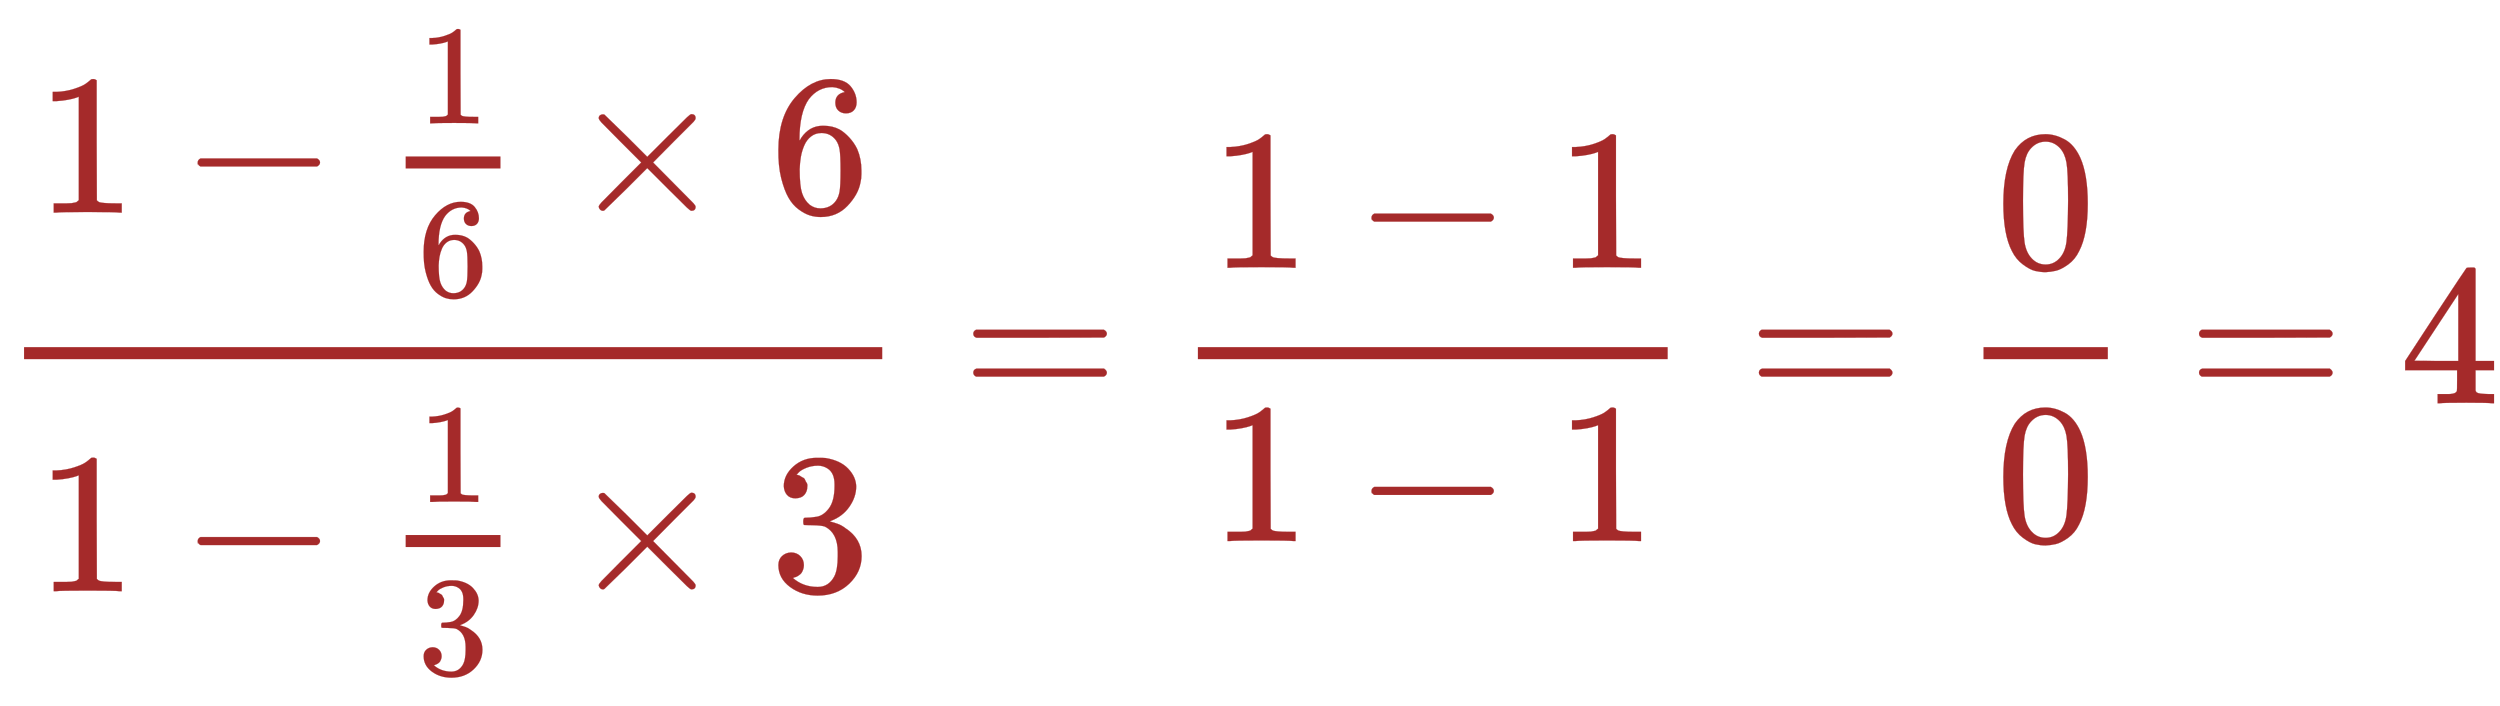<svg xmlns:xlink="http://www.w3.org/1999/xlink" width="28.958ex" height="8.176ex" style="vertical-align: -3.505ex;" viewBox="0 -2011.3 12467.9 3520.2" role="img" focusable="false" xmlns="http://www.w3.org/2000/svg" aria-labelledby="MathJax-SVG-1-Title">
<title id="MathJax-SVG-1-Title">{\displaystyle {\color {brown}{\frac {1-{\frac {1}{6}}\times 6}{1-{\frac {1}{3}}\times 3}}={\frac {1-1}{1-1}}={\frac {0}{0}}=4}}</title>
<defs aria-hidden="true">
<path stroke-width="1" id="E1-MJMAIN-31" d="M213 578L200 573Q186 568 160 563T102 556H83V602H102Q149 604 189 617T245 641T273 663Q275 666 285 666Q294 666 302 660V361L303 61Q310 54 315 52T339 48T401 46H427V0H416Q395 3 257 3Q121 3 100 0H88V46H114Q136 46 152 46T177 47T193 50T201 52T207 57T213 61V578Z"></path>
<path stroke-width="1" id="E1-MJMAIN-2212" d="M84 237T84 250T98 270H679Q694 262 694 250T679 230H98Q84 237 84 250Z"></path>
<path stroke-width="1" id="E1-MJMAIN-36" d="M42 313Q42 476 123 571T303 666Q372 666 402 630T432 550Q432 525 418 510T379 495Q356 495 341 509T326 548Q326 592 373 601Q351 623 311 626Q240 626 194 566Q147 500 147 364L148 360Q153 366 156 373Q197 433 263 433H267Q313 433 348 414Q372 400 396 374T435 317Q456 268 456 210V192Q456 169 451 149Q440 90 387 34T253 -22Q225 -22 199 -14T143 16T92 75T56 172T42 313ZM257 397Q227 397 205 380T171 335T154 278T148 216Q148 133 160 97T198 39Q222 21 251 21Q302 21 329 59Q342 77 347 104T352 209Q352 289 347 316T329 361Q302 397 257 397Z"></path>
<path stroke-width="1" id="E1-MJMAIN-D7" d="M630 29Q630 9 609 9Q604 9 587 25T493 118L389 222L284 117Q178 13 175 11Q171 9 168 9Q160 9 154 15T147 29Q147 36 161 51T255 146L359 250L255 354Q174 435 161 449T147 471Q147 480 153 485T168 490Q173 490 175 489Q178 487 284 383L389 278L493 382Q570 459 587 475T609 491Q630 491 630 471Q630 464 620 453T522 355L418 250L522 145Q606 61 618 48T630 29Z"></path>
<path stroke-width="1" id="E1-MJMAIN-33" d="M127 463Q100 463 85 480T69 524Q69 579 117 622T233 665Q268 665 277 664Q351 652 390 611T430 522Q430 470 396 421T302 350L299 348Q299 347 308 345T337 336T375 315Q457 262 457 175Q457 96 395 37T238 -22Q158 -22 100 21T42 130Q42 158 60 175T105 193Q133 193 151 175T169 130Q169 119 166 110T159 94T148 82T136 74T126 70T118 67L114 66Q165 21 238 21Q293 21 321 74Q338 107 338 175V195Q338 290 274 322Q259 328 213 329L171 330L168 332Q166 335 166 348Q166 366 174 366Q202 366 232 371Q266 376 294 413T322 525V533Q322 590 287 612Q265 626 240 626Q208 626 181 615T143 592T132 580H135Q138 579 143 578T153 573T165 566T175 555T183 540T186 520Q186 498 172 481T127 463Z"></path>
<path stroke-width="1" id="E1-MJMAIN-3D" d="M56 347Q56 360 70 367H707Q722 359 722 347Q722 336 708 328L390 327H72Q56 332 56 347ZM56 153Q56 168 72 173H708Q722 163 722 153Q722 140 707 133H70Q56 140 56 153Z"></path>
<path stroke-width="1" id="E1-MJMAIN-30" d="M96 585Q152 666 249 666Q297 666 345 640T423 548Q460 465 460 320Q460 165 417 83Q397 41 362 16T301 -15T250 -22Q224 -22 198 -16T137 16T82 83Q39 165 39 320Q39 494 96 585ZM321 597Q291 629 250 629Q208 629 178 597Q153 571 145 525T137 333Q137 175 145 125T181 46Q209 16 250 16Q290 16 318 46Q347 76 354 130T362 333Q362 478 354 524T321 597Z"></path>
<path stroke-width="1" id="E1-MJMAIN-34" d="M462 0Q444 3 333 3Q217 3 199 0H190V46H221Q241 46 248 46T265 48T279 53T286 61Q287 63 287 115V165H28V211L179 442Q332 674 334 675Q336 677 355 677H373L379 671V211H471V165H379V114Q379 73 379 66T385 54Q393 47 442 46H471V0H462ZM293 211V545L74 212L183 211H293Z"></path>
</defs>
<g stroke="currentColor" fill="currentColor" stroke-width="0" transform="matrix(1 0 0 -1 0 0)" aria-hidden="true">
<g fill="brown" stroke="brown">
<g fill="brown" stroke="brown">
<g fill="brown" stroke="brown">
<g fill="brown" stroke="brown">
<g fill="brown" stroke="brown">
<g transform="translate(120,0)">
<rect stroke="none" width="4280" height="60" x="0" y="220"></rect>
<g fill="brown" stroke="brown" transform="translate(60,951)">
<g fill="brown" stroke="brown">
 <use xlink:href="#E1-MJMAIN-31"></use>
</g>
<g fill="brown" stroke="brown" transform="translate(722,0)">
 <use xlink:href="#E1-MJMAIN-2212"></use>
</g>
<g fill="brown" stroke="brown" transform="translate(1723,0)">
<g fill="brown" stroke="brown">
<g fill="brown" stroke="brown">
<g transform="translate(120,0)">
<rect stroke="none" width="473" height="60" x="0" y="220"></rect>
<g fill="brown" stroke="brown" transform="translate(60,445)">
 <use transform="scale(0.707)" xlink:href="#E1-MJMAIN-31"></use>
</g>
<g fill="brown" stroke="brown" transform="translate(60,-417)">
 <use transform="scale(0.707)" xlink:href="#E1-MJMAIN-36"></use>
</g>
</g>
</g>
</g>
</g>
<g fill="brown" stroke="brown" transform="translate(2659,0)">
 <use xlink:href="#E1-MJMAIN-D7"></use>
</g>
<g fill="brown" stroke="brown" transform="translate(3660,0)">
 <use xlink:href="#E1-MJMAIN-36"></use>
</g>
</g>
<g fill="brown" stroke="brown" transform="translate(60,-937)">
<g fill="brown" stroke="brown">
 <use xlink:href="#E1-MJMAIN-31"></use>
</g>
<g fill="brown" stroke="brown" transform="translate(722,0)">
 <use xlink:href="#E1-MJMAIN-2212"></use>
</g>
<g fill="brown" stroke="brown" transform="translate(1723,0)">
<g fill="brown" stroke="brown">
<g fill="brown" stroke="brown">
<g transform="translate(120,0)">
<rect stroke="none" width="473" height="60" x="0" y="220"></rect>
<g fill="brown" stroke="brown" transform="translate(60,445)">
 <use transform="scale(0.707)" xlink:href="#E1-MJMAIN-31"></use>
</g>
<g fill="brown" stroke="brown" transform="translate(60,-416)">
 <use transform="scale(0.707)" xlink:href="#E1-MJMAIN-33"></use>
</g>
</g>
</g>
</g>
</g>
<g fill="brown" stroke="brown" transform="translate(2659,0)">
 <use xlink:href="#E1-MJMAIN-D7"></use>
</g>
<g fill="brown" stroke="brown" transform="translate(3660,0)">
 <use xlink:href="#E1-MJMAIN-33"></use>
</g>
</g>
</g>
</g>
</g>
</g>
<g fill="brown" stroke="brown" transform="translate(4798,0)">
 <use xlink:href="#E1-MJMAIN-3D"></use>
</g>
<g fill="brown" stroke="brown" transform="translate(5854,0)">
<g fill="brown" stroke="brown">
<g fill="brown" stroke="brown">
<g transform="translate(120,0)">
<rect stroke="none" width="2343" height="60" x="0" y="220"></rect>
<g fill="brown" stroke="brown" transform="translate(60,676)">
<g fill="brown" stroke="brown">
 <use xlink:href="#E1-MJMAIN-31"></use>
</g>
<g fill="brown" stroke="brown" transform="translate(722,0)">
 <use xlink:href="#E1-MJMAIN-2212"></use>
</g>
<g fill="brown" stroke="brown" transform="translate(1723,0)">
 <use xlink:href="#E1-MJMAIN-31"></use>
</g>
</g>
<g fill="brown" stroke="brown" transform="translate(60,-687)">
<g fill="brown" stroke="brown">
 <use xlink:href="#E1-MJMAIN-31"></use>
</g>
<g fill="brown" stroke="brown" transform="translate(722,0)">
 <use xlink:href="#E1-MJMAIN-2212"></use>
</g>
<g fill="brown" stroke="brown" transform="translate(1723,0)">
 <use xlink:href="#E1-MJMAIN-31"></use>
</g>
</g>
</g>
</g>
</g>
</g>
<g fill="brown" stroke="brown" transform="translate(8716,0)">
 <use xlink:href="#E1-MJMAIN-3D"></use>
</g>
<g fill="brown" stroke="brown" transform="translate(9772,0)">
<g fill="brown" stroke="brown">
<g fill="brown" stroke="brown">
<g transform="translate(120,0)">
<rect stroke="none" width="620" height="60" x="0" y="220"></rect>
<g fill="brown" stroke="brown" transform="translate(60,676)">
 <use xlink:href="#E1-MJMAIN-30"></use>
</g>
<g fill="brown" stroke="brown" transform="translate(60,-687)">
 <use xlink:href="#E1-MJMAIN-30"></use>
</g>
</g>
</g>
</g>
</g>
<g fill="brown" stroke="brown" transform="translate(10911,0)">
 <use xlink:href="#E1-MJMAIN-3D"></use>
</g>
<g fill="brown" stroke="brown" transform="translate(11967,0)">
 <use xlink:href="#E1-MJMAIN-34"></use>
</g>
</g>
</g>
</g>
</svg>